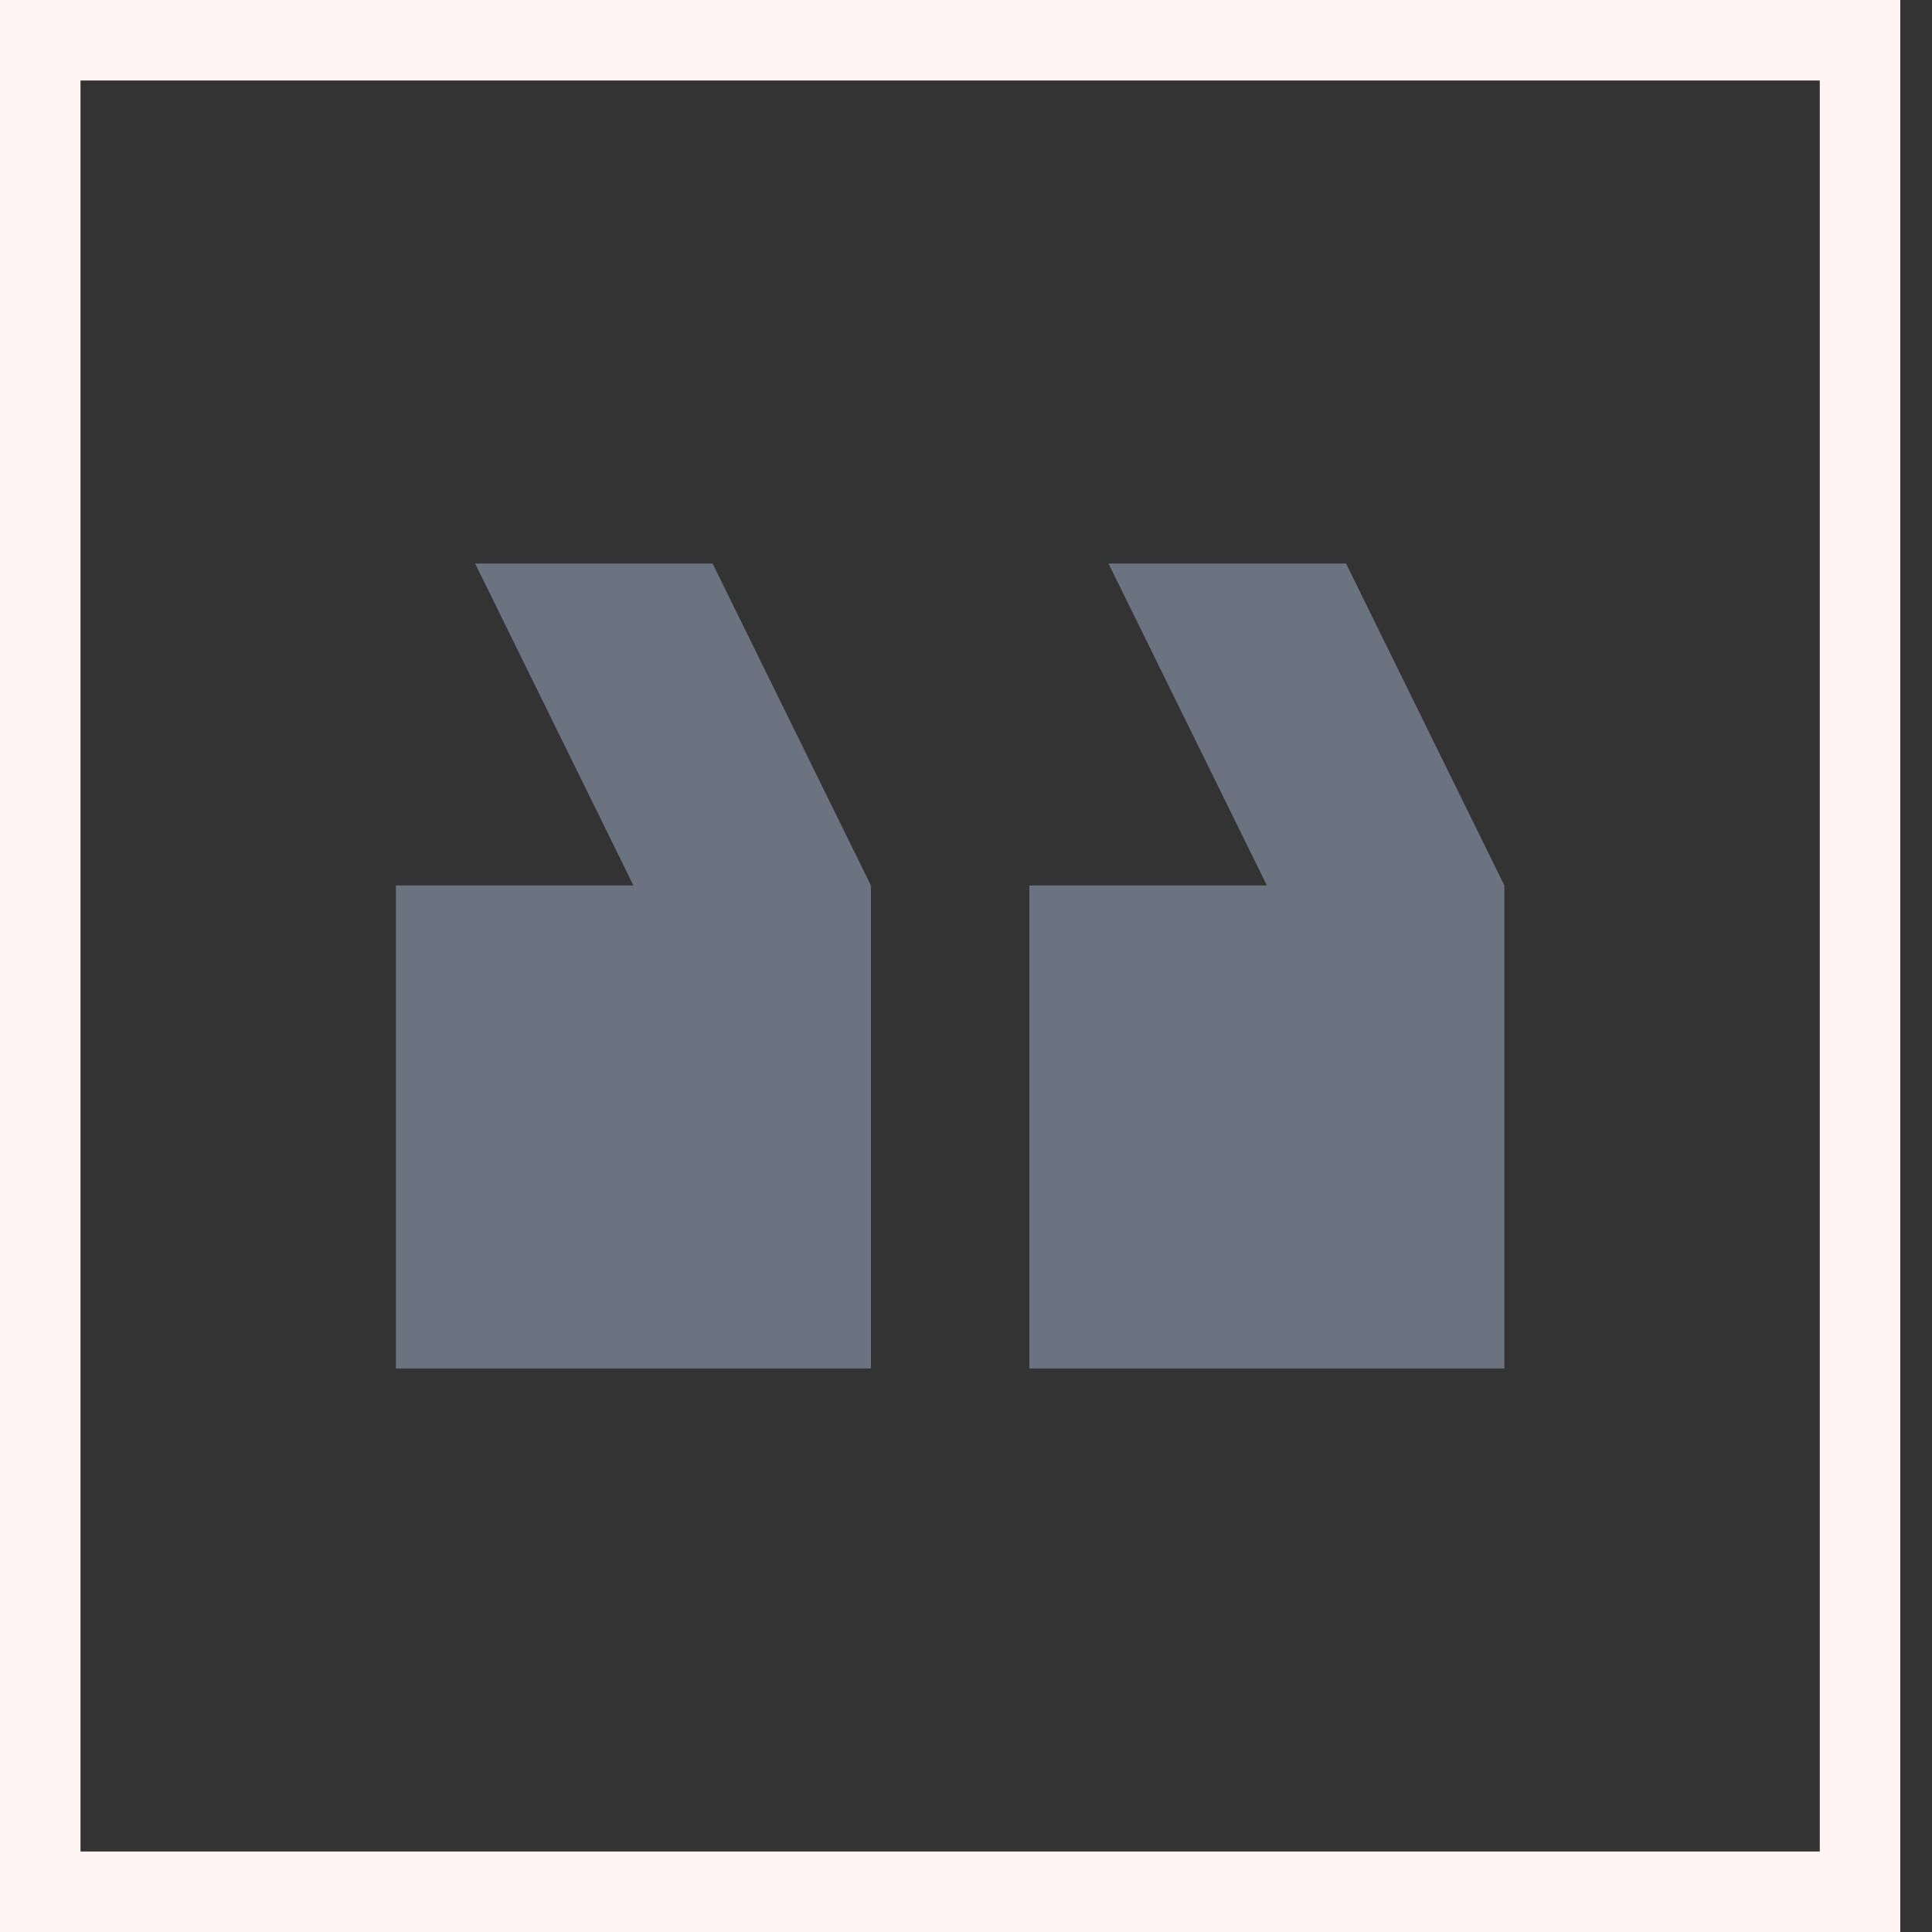 <svg xmlns="http://www.w3.org/2000/svg" width="24" height="24" viewBox="0 0 24 24" fill="none"><rect x="0" y="0" width="24" height="24" fill="#333333" stroke="none"/><g clip-path="url(#clip0_24_1330)"><path d="M5.902 7H8.852L10.819 11V17H4.918V11H7.869L5.902 7ZM13.77 7H16.721L18.688 11V17H12.787V11H15.738L13.77 7Z" fill="#6B7280"></path></g><rect x="0.5" y="-0.5" width="22.606" height="23" transform="matrix(1 0 0 -1 0 23)" stroke="#FFF3F3"></rect><defs><clipPath id="clip0_24_1330"><rect width="23.606" height="24" transform="matrix(1 0 0 -1 0 24)" fill="white"></rect></clipPath></defs></svg>